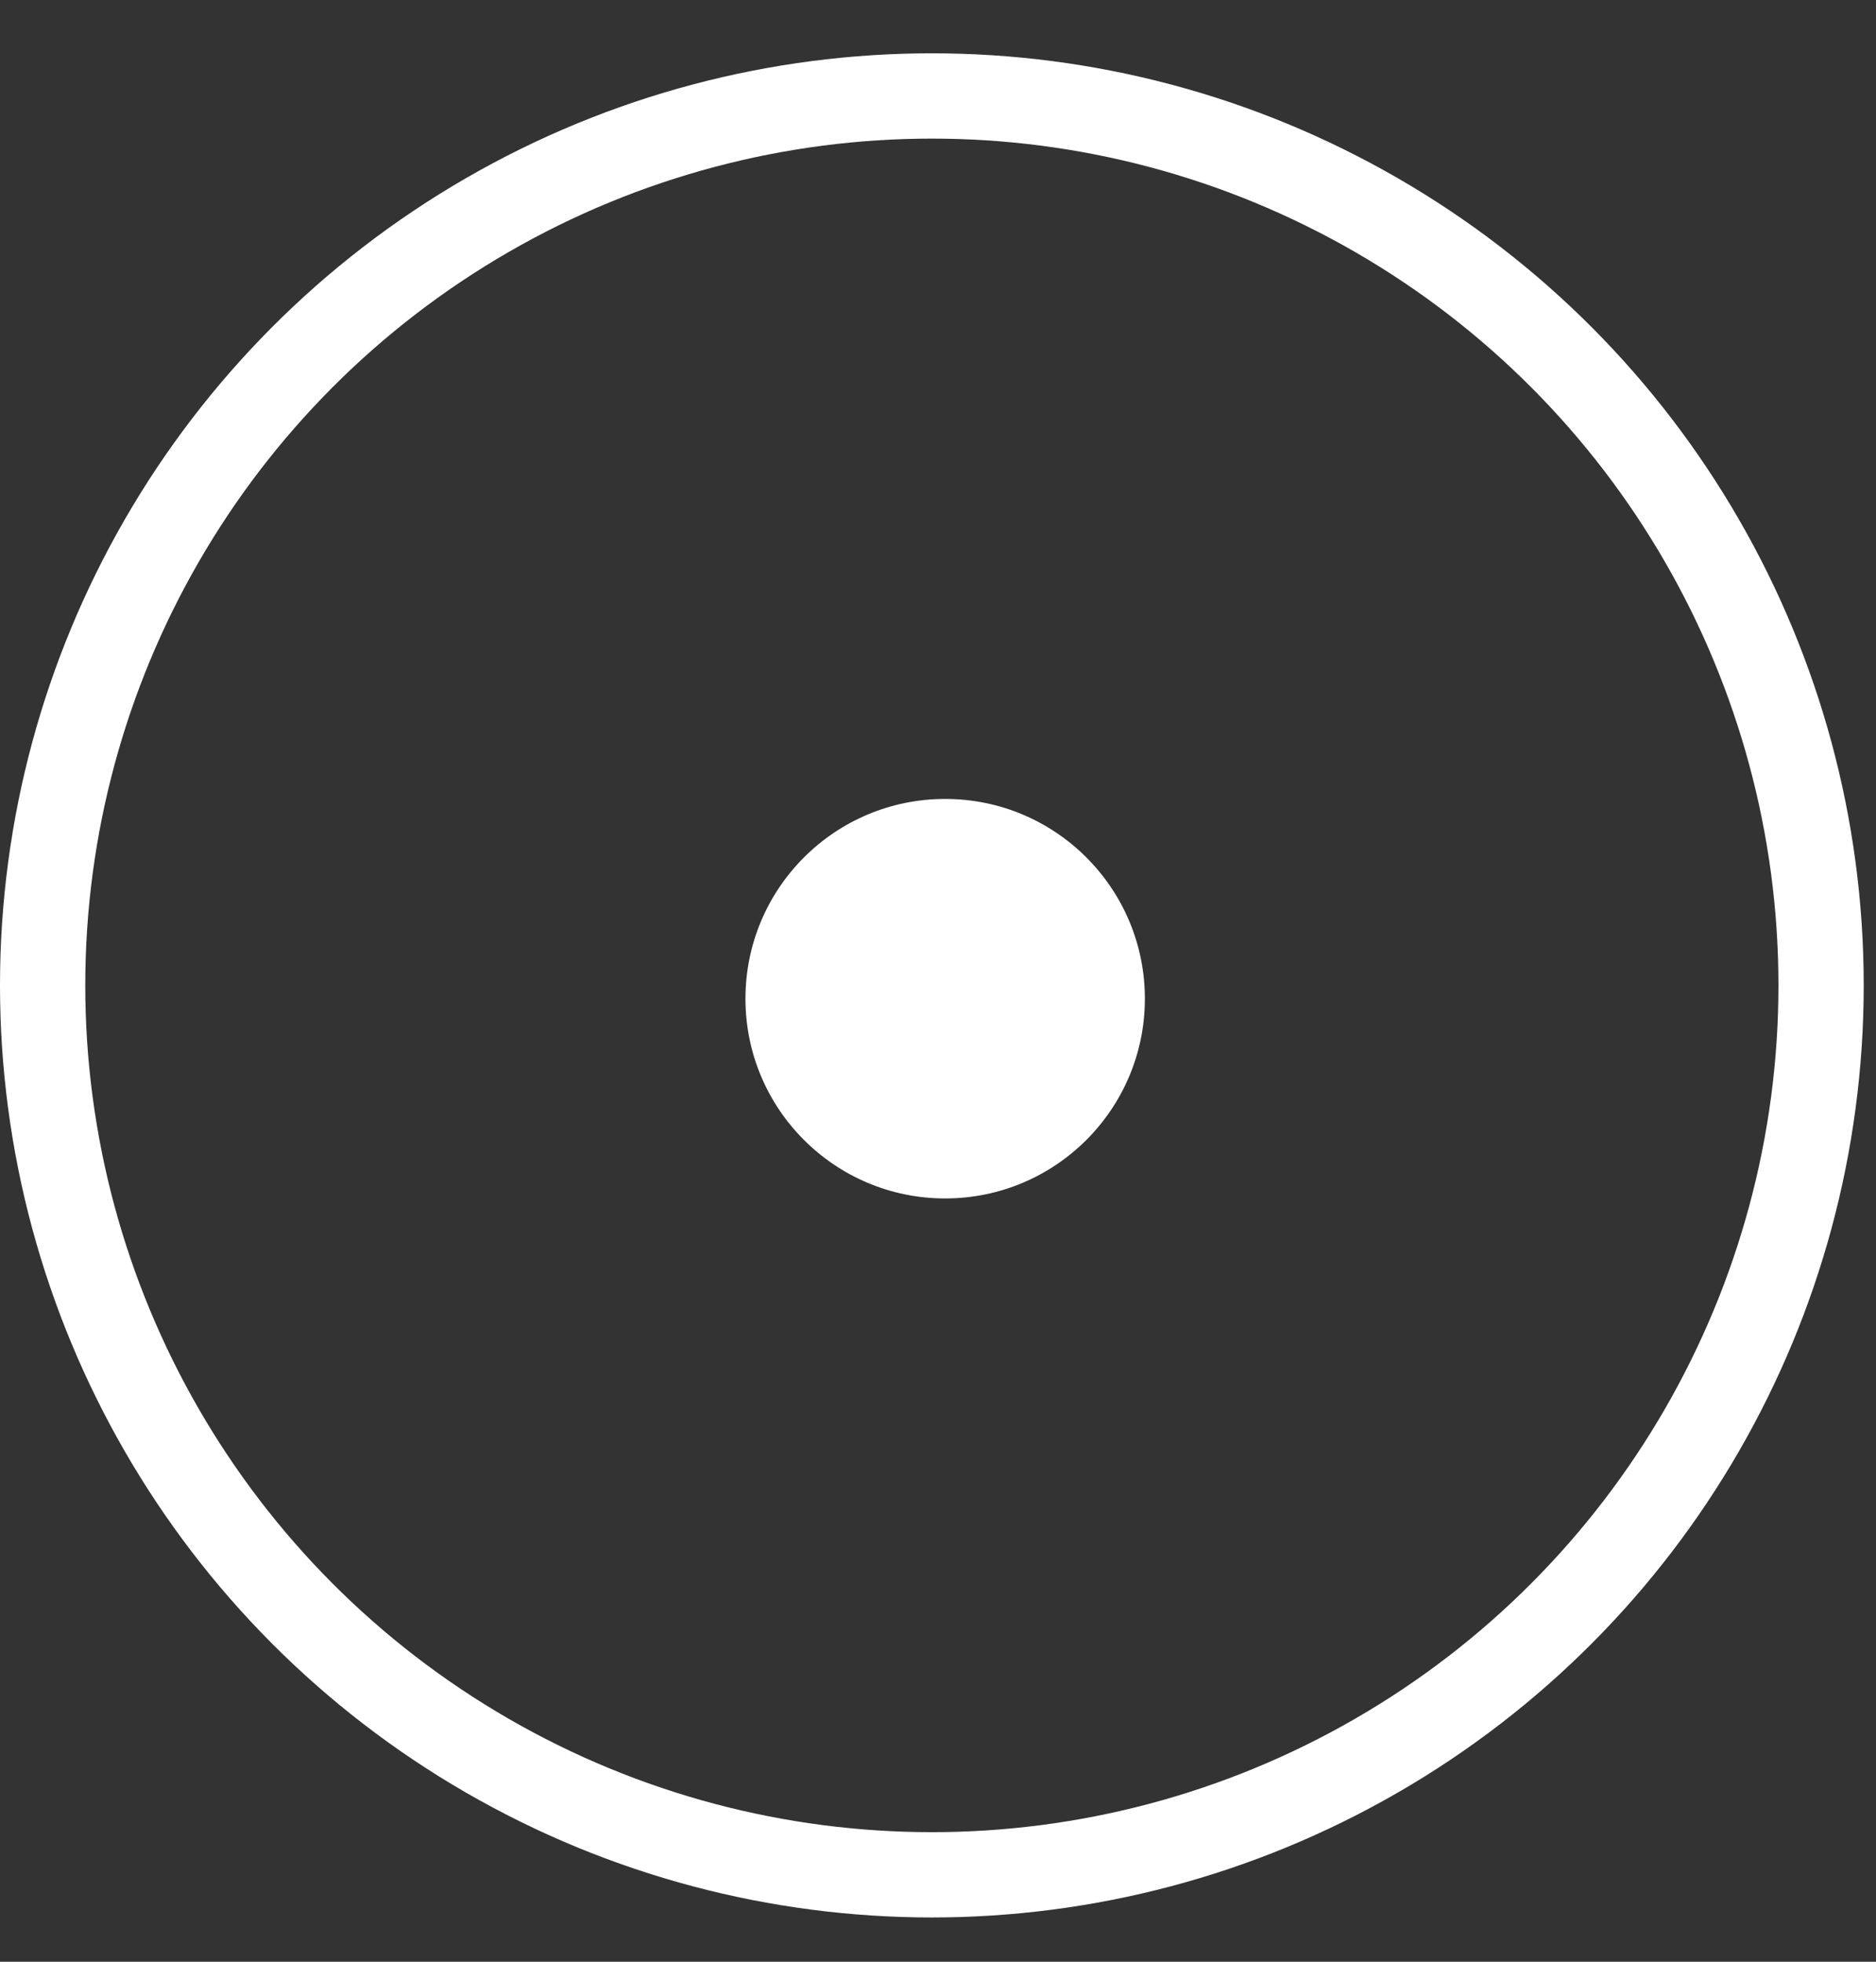 <?xml version="1.0" encoding="UTF-8"?> <svg xmlns="http://www.w3.org/2000/svg" width="22" height="23" viewBox="0 0 22 23" fill="none"><rect x="0" y="0" width="22" height="23" fill="#333333" stroke="none"/><circle cx="10.928" cy="11.553" r="10.428" stroke="white"></circle><circle cx="11.084" cy="11.709" r="2.342" fill="white"></circle></svg> 